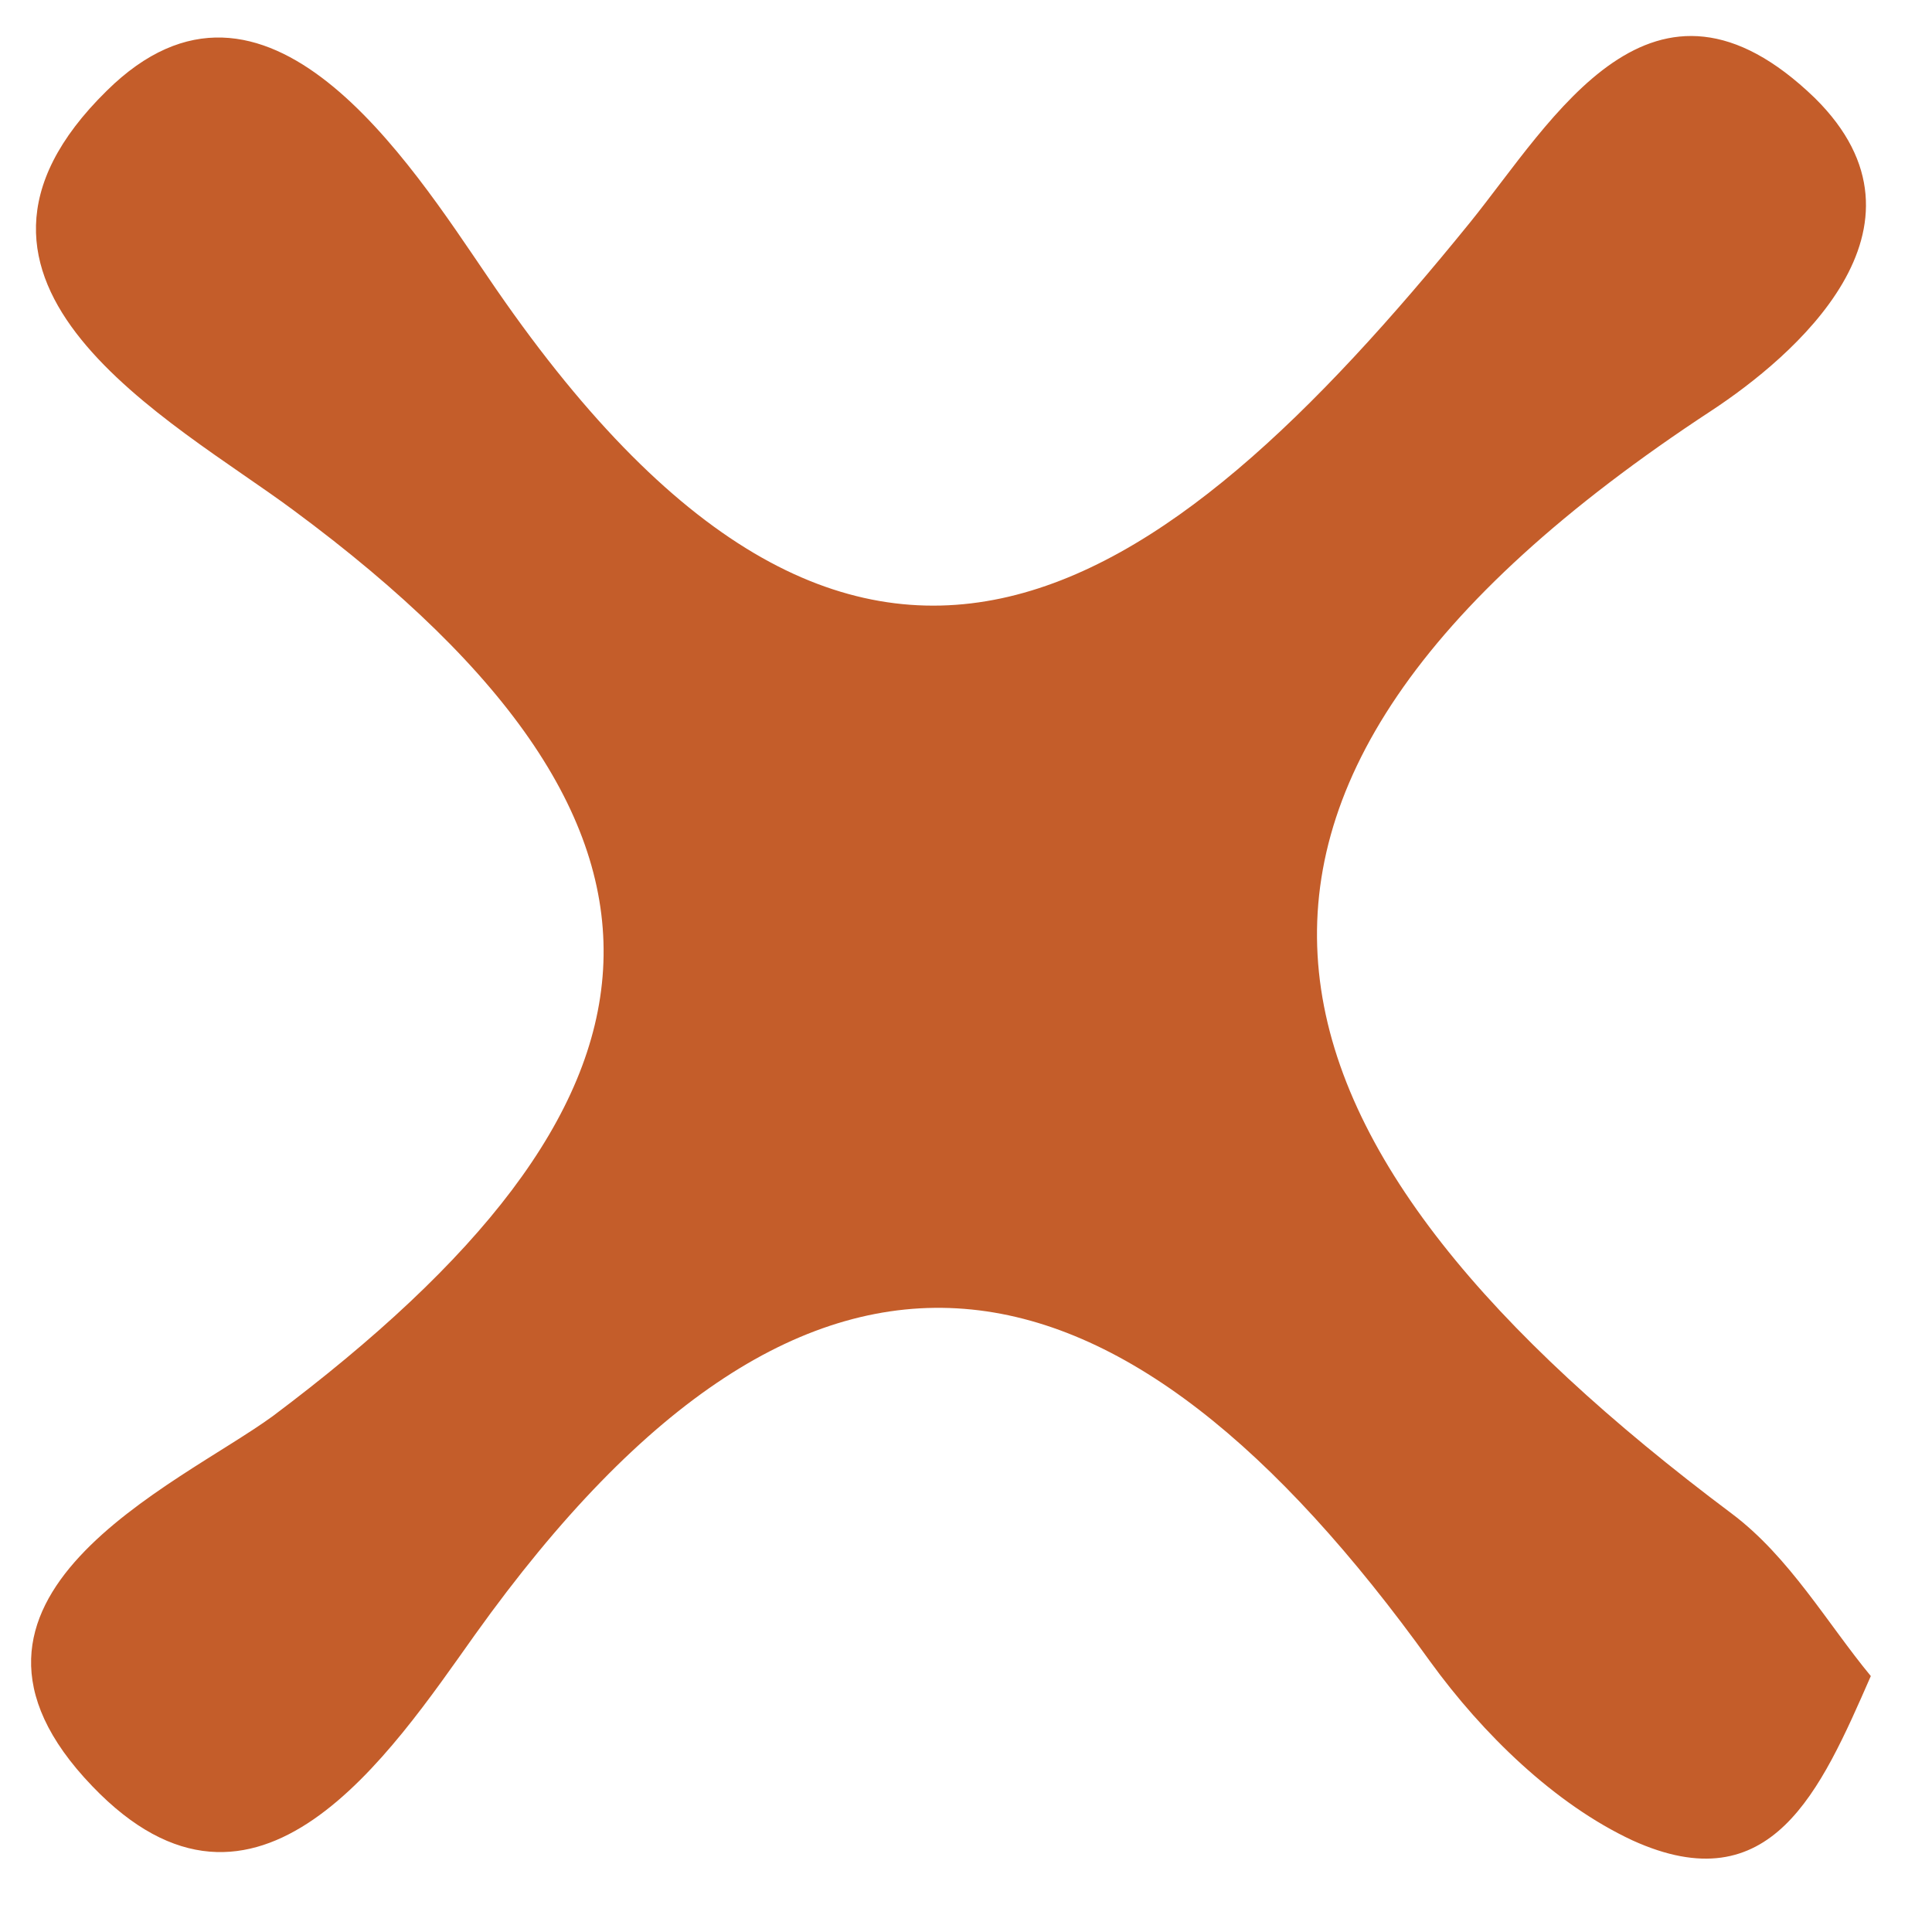 <svg width="21" height="21" viewBox="0 0 21 21" fill="none" xmlns="http://www.w3.org/2000/svg">
<path d="M20.335 18.218C19.785 19.474 19.255 20.691 17.744 20.004C16.9 19.611 16.115 18.846 15.546 18.061C12.19 13.39 8.854 12.605 5.164 17.767C4.242 19.062 2.789 21.28 1.003 19.415C-0.959 17.374 1.945 16.138 2.966 15.392C7.441 12.036 7.99 9.092 3.182 5.54C1.886 4.578 -0.979 3.087 1.16 0.987C2.887 -0.721 4.457 1.772 5.301 3.008C9.325 8.955 12.602 6.58 15.978 2.419C16.881 1.301 17.96 -0.642 19.726 1.065C21.159 2.478 19.471 3.891 18.608 4.46C12.17 8.68 13.583 12.527 18.823 16.452C19.451 16.923 19.864 17.649 20.335 18.218Z" fill="#C45D2A"/>
</svg>
